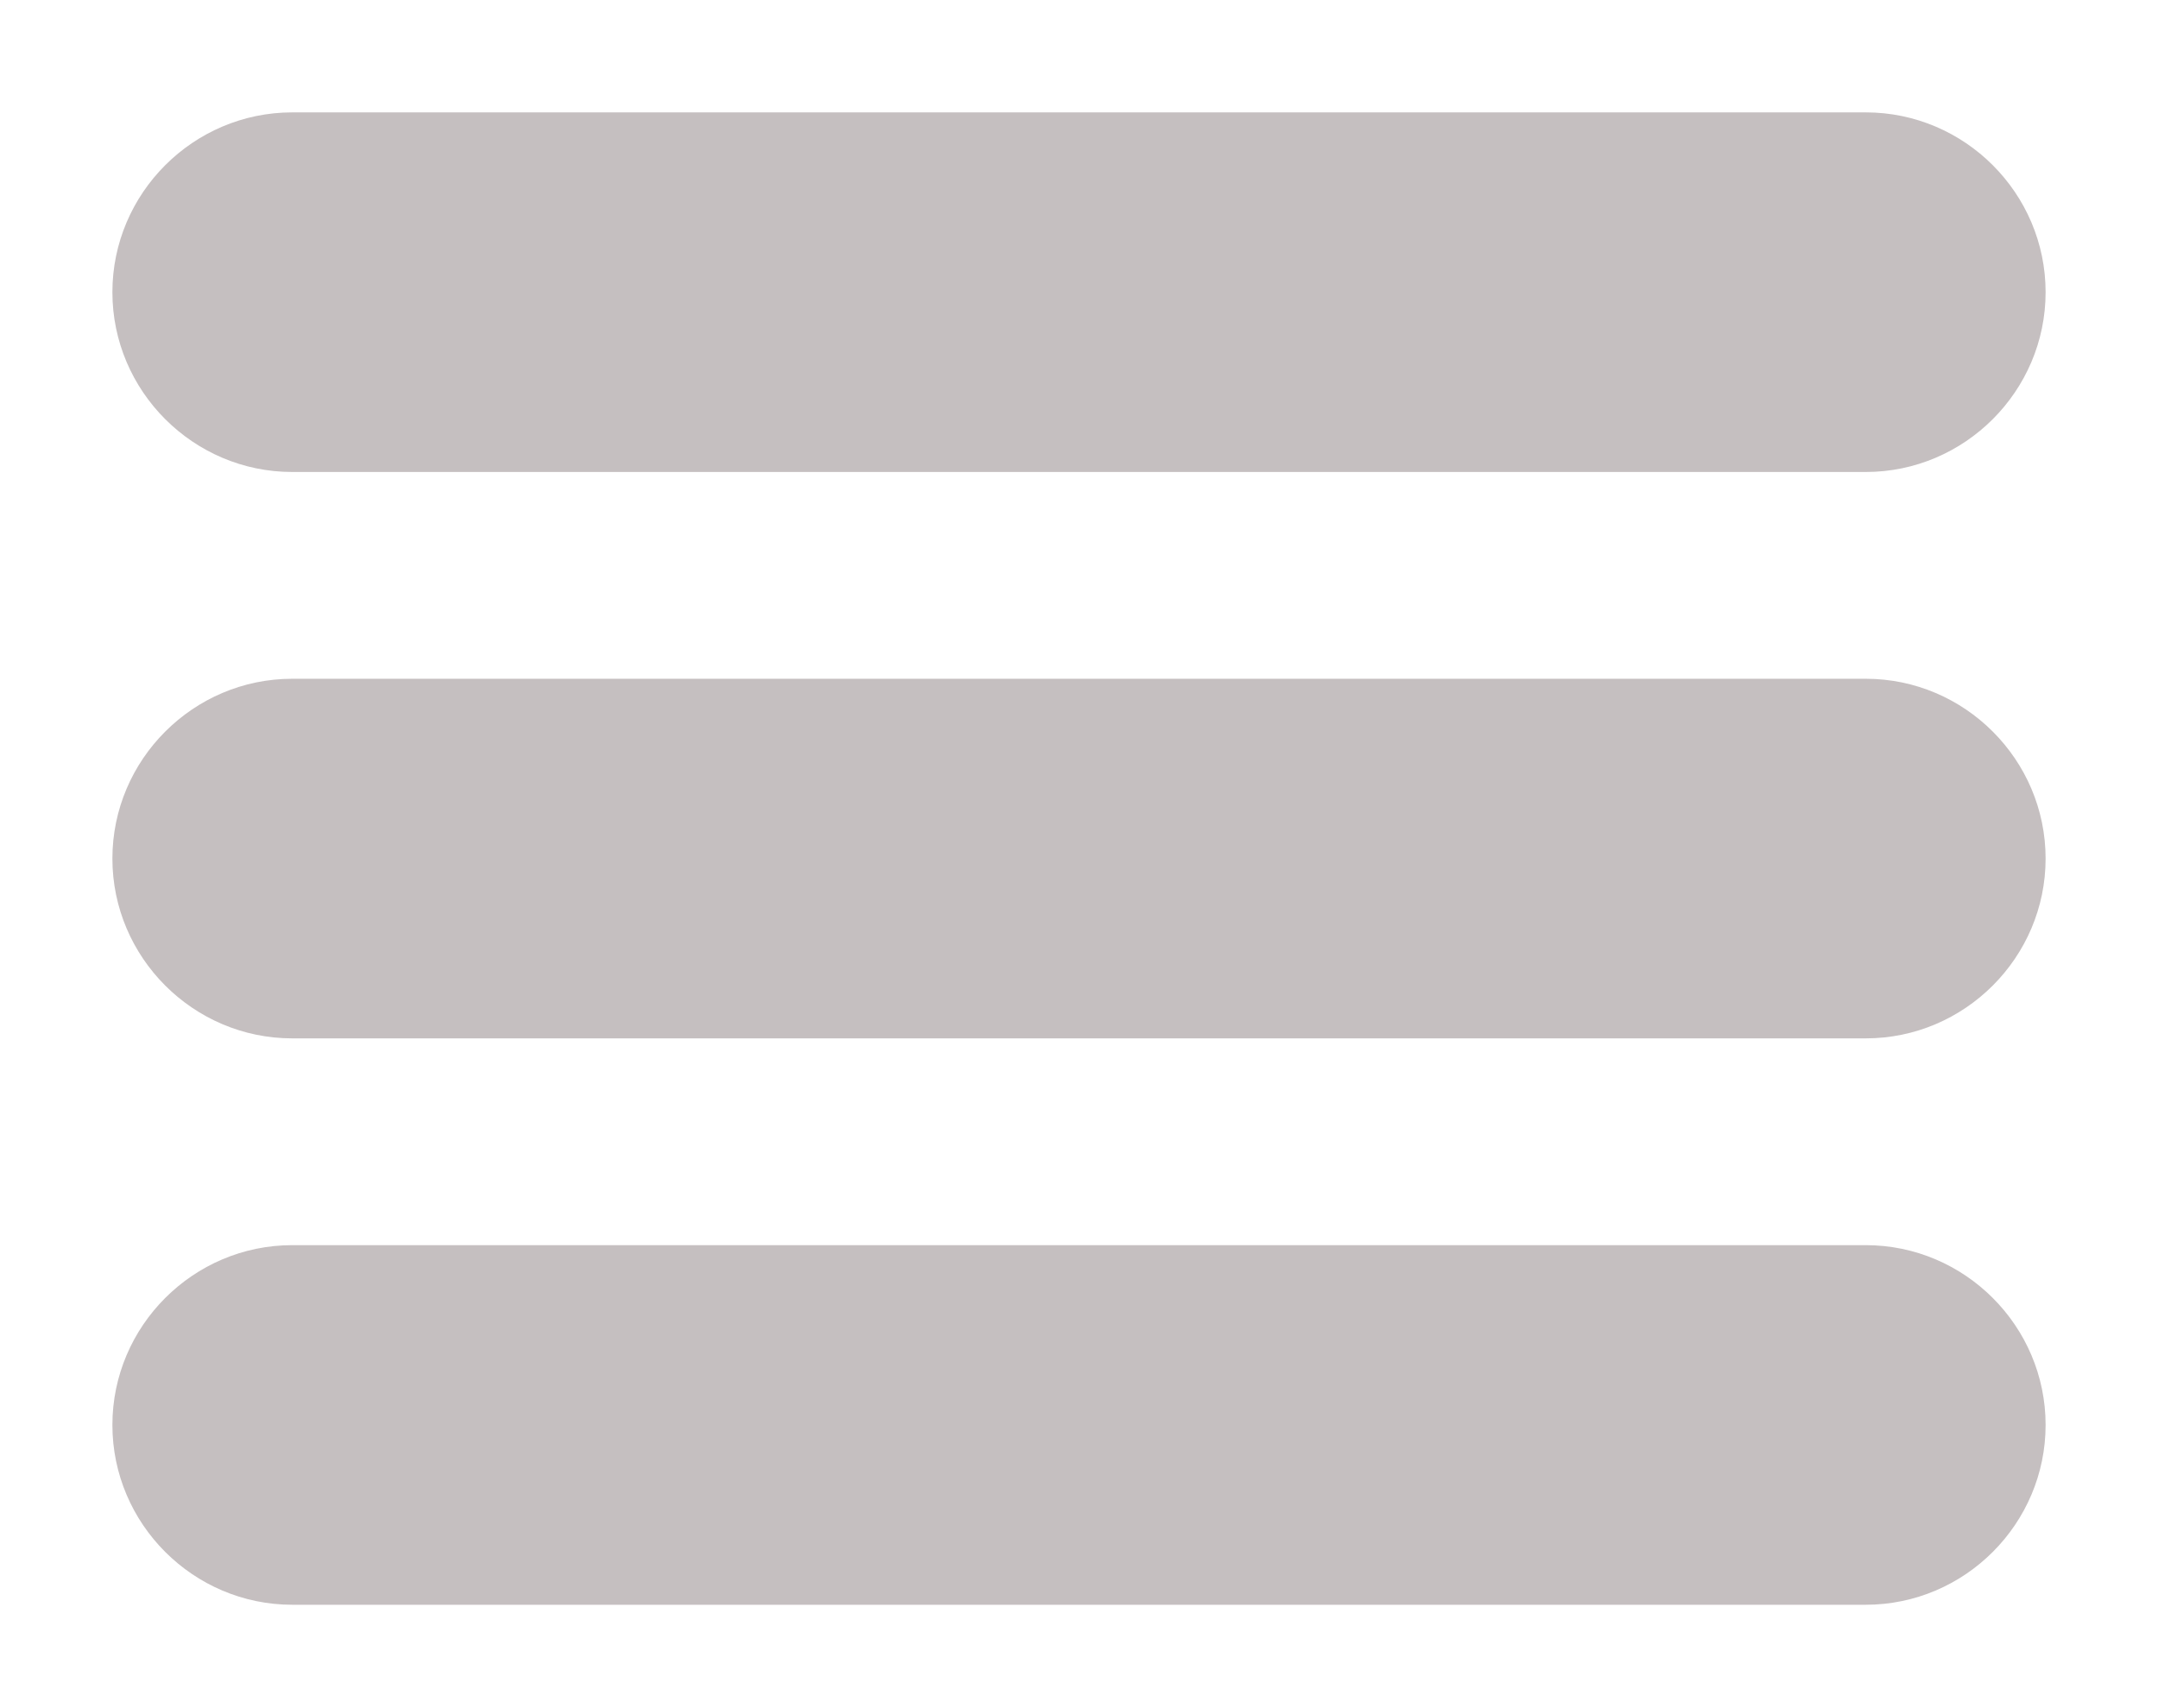 <?xml version="1.0" encoding="utf-8"?>
<!-- Generator: Adobe Illustrator 23.0.0, SVG Export Plug-In . SVG Version: 6.00 Build 0)  -->
<svg version="1.1" id="Calque_1" xmlns="http://www.w3.org/2000/svg" xmlns:xlink="http://www.w3.org/1999/xlink" x="0px" y="0px"
	 viewBox="0 0 48 38" style="enable-background:new 0 0 48 38;" xml:space="preserve">
<style type="text/css">
	.st0{fill:#C5BFC0;}
</style>
<path class="st0" d="M41.5,10.5h-35c-2.2,0-4-1.8-4-4l0,0c0-2.2,1.8-4,4-4h35c2.2,0,4,1.8,4,4l0,0C45.5,8.7,43.7,10.5,41.5,10.5z"/>
<path class="st0" d="M41.5,23.1h-35c-2.2,0-4-1.8-4-4l0,0c0-2.2,1.8-4,4-4h35c2.2,0,4,1.8,4,4l0,0C45.5,21.3,43.7,23.1,41.5,23.1z"
	/>
<path class="st0" d="M41.5,35.7h-35c-2.2,0-4-1.8-4-4l0,0c0-2.2,1.8-4,4-4h35c2.2,0,4,1.8,4,4l0,0C45.5,33.9,43.7,35.7,41.5,35.7z"
	/>
</svg>
